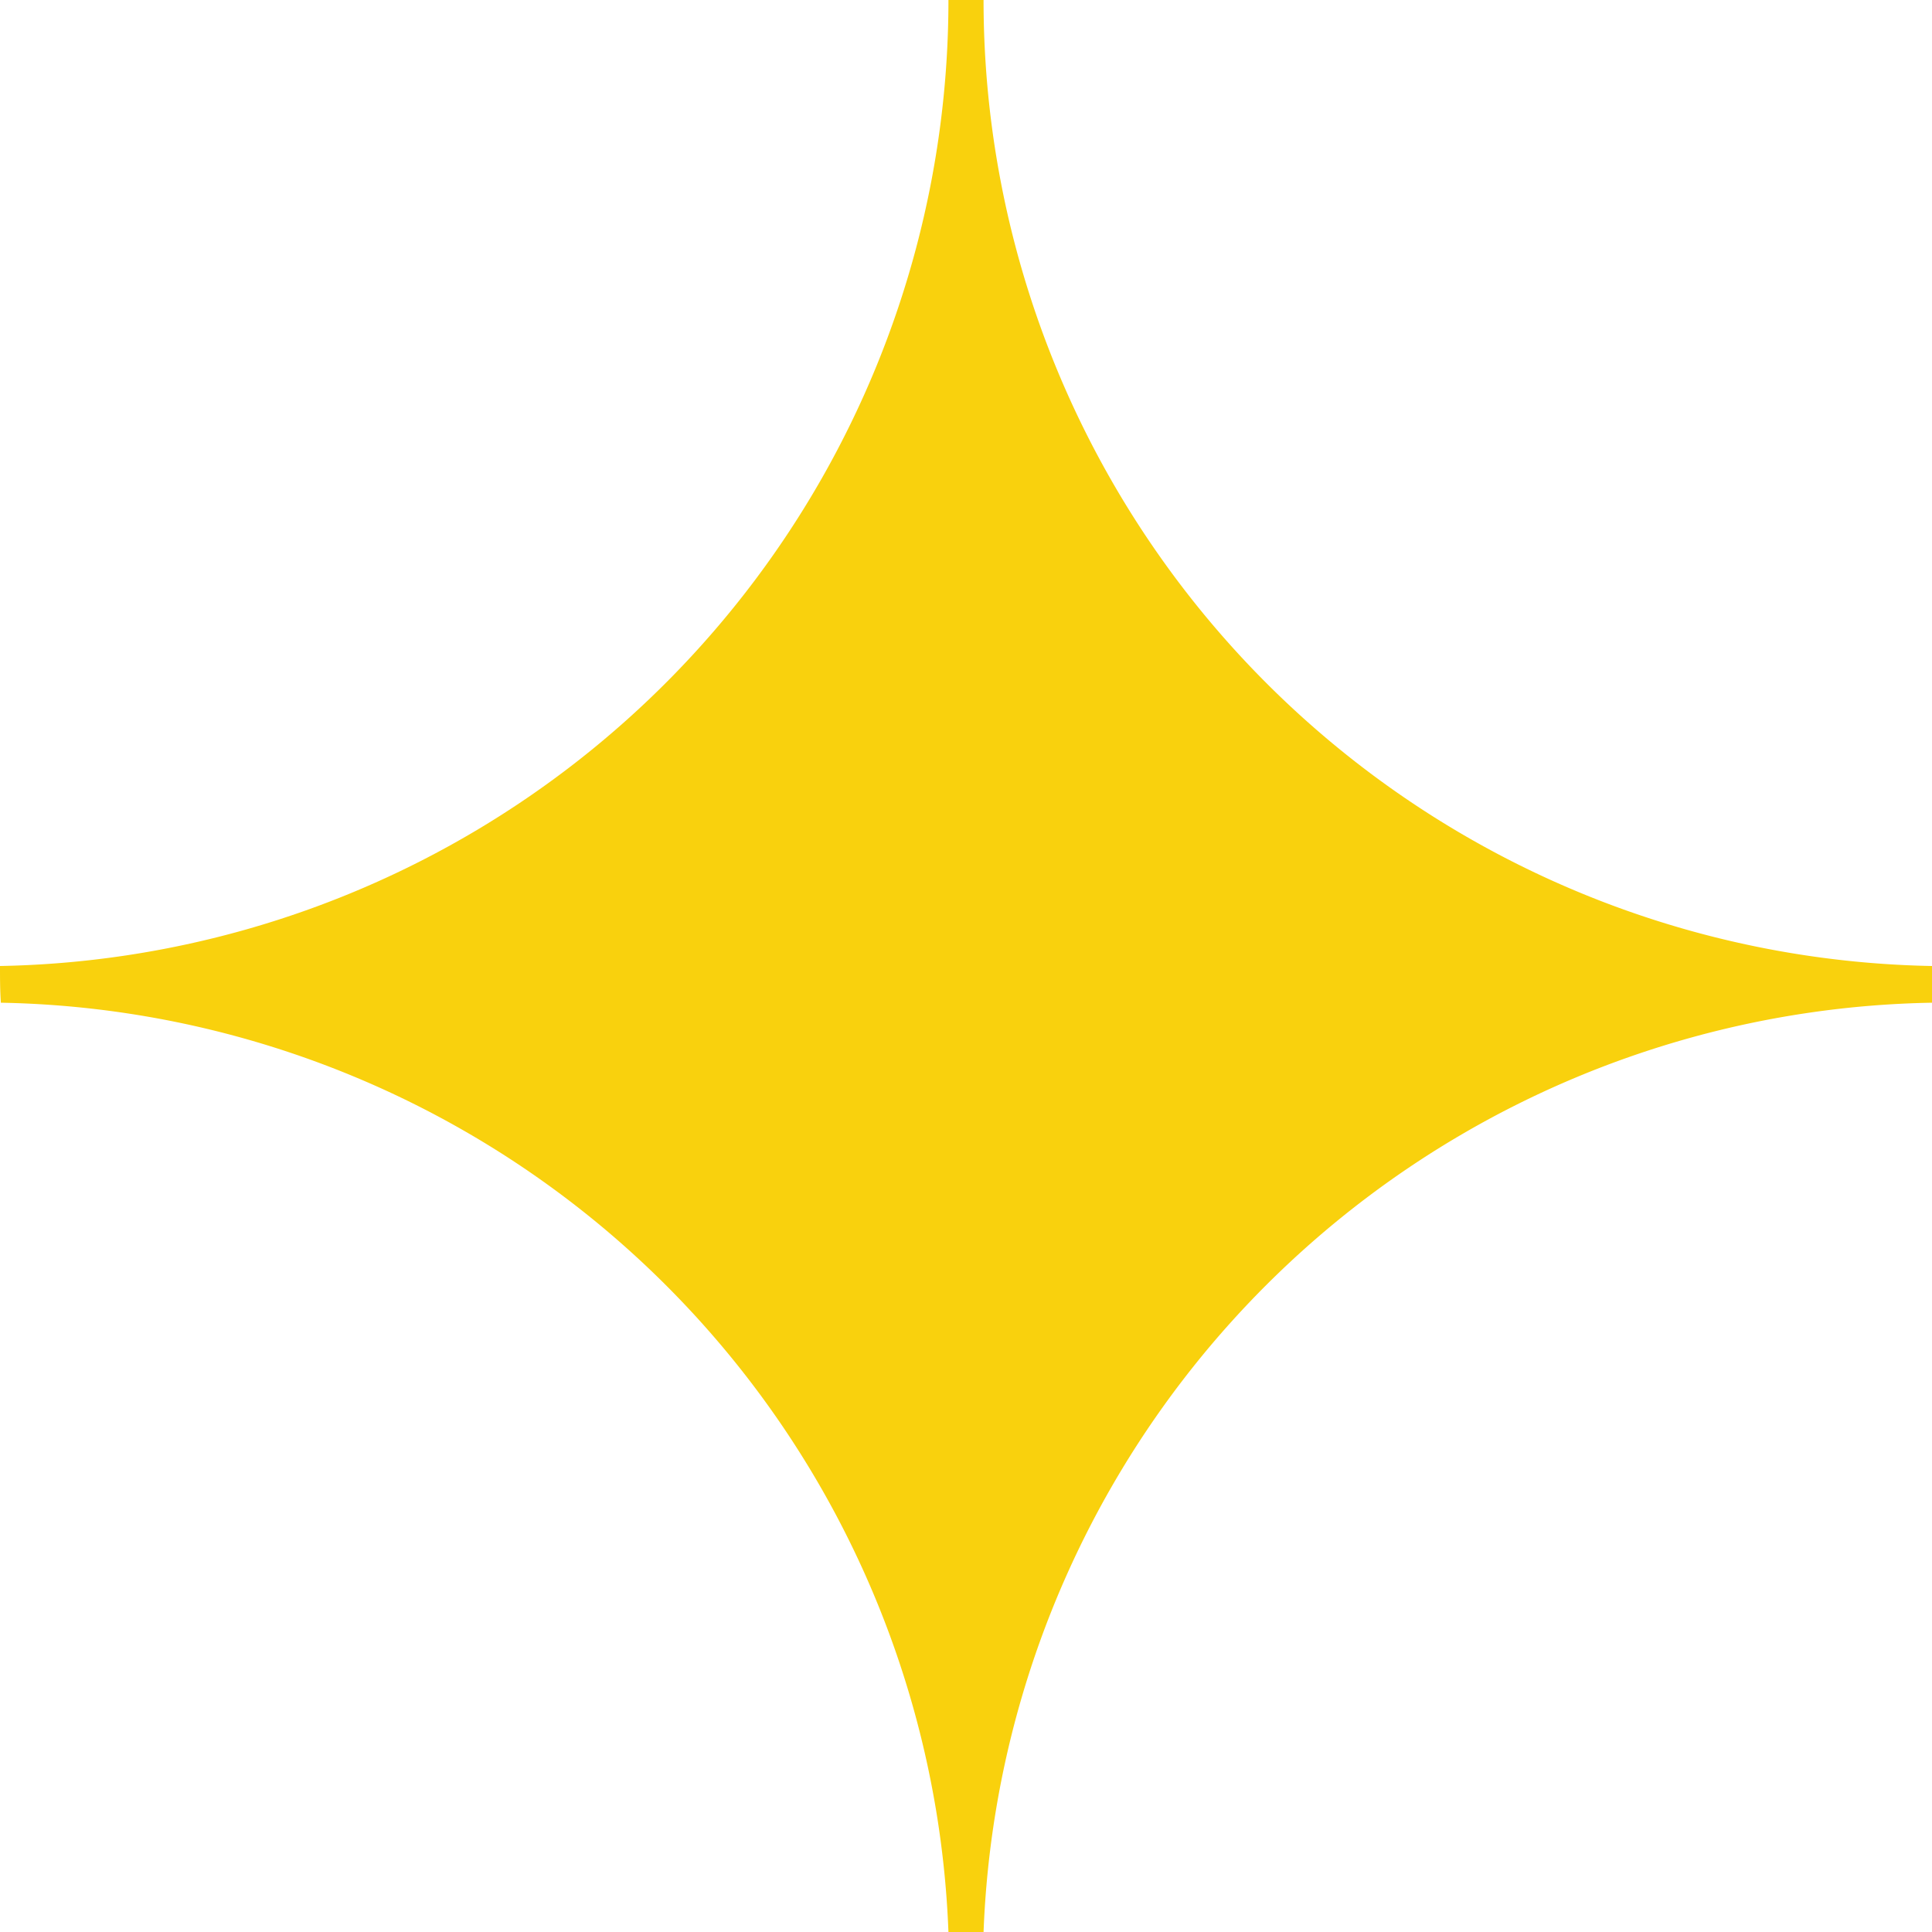 <?xml version="1.0" encoding="UTF-8"?> <svg xmlns="http://www.w3.org/2000/svg" viewBox="0 0 110 110"> <defs> <style>.cls-1{fill:#f9d10d;}</style> </defs> <title>Ресурс 2</title> <g id="Слой_2" data-name="Слой 2"> <g id="Layer_1" data-name="Layer 1"> <g id="Layer_2" data-name="Layer 2"> <g id="Layer_1-2" data-name="Layer 1-2"> <path class="cls-1" d="M110,57.09V55h0A55,55,0,0,1,56,0H54A55,55,0,0,1,0,55H0c0,.7,0,1.4.05,2.09A55,55,0,0,1,54,110h2A55,55,0,0,1,110,57.09Z"></path> </g> </g> </g> </g> </svg> 